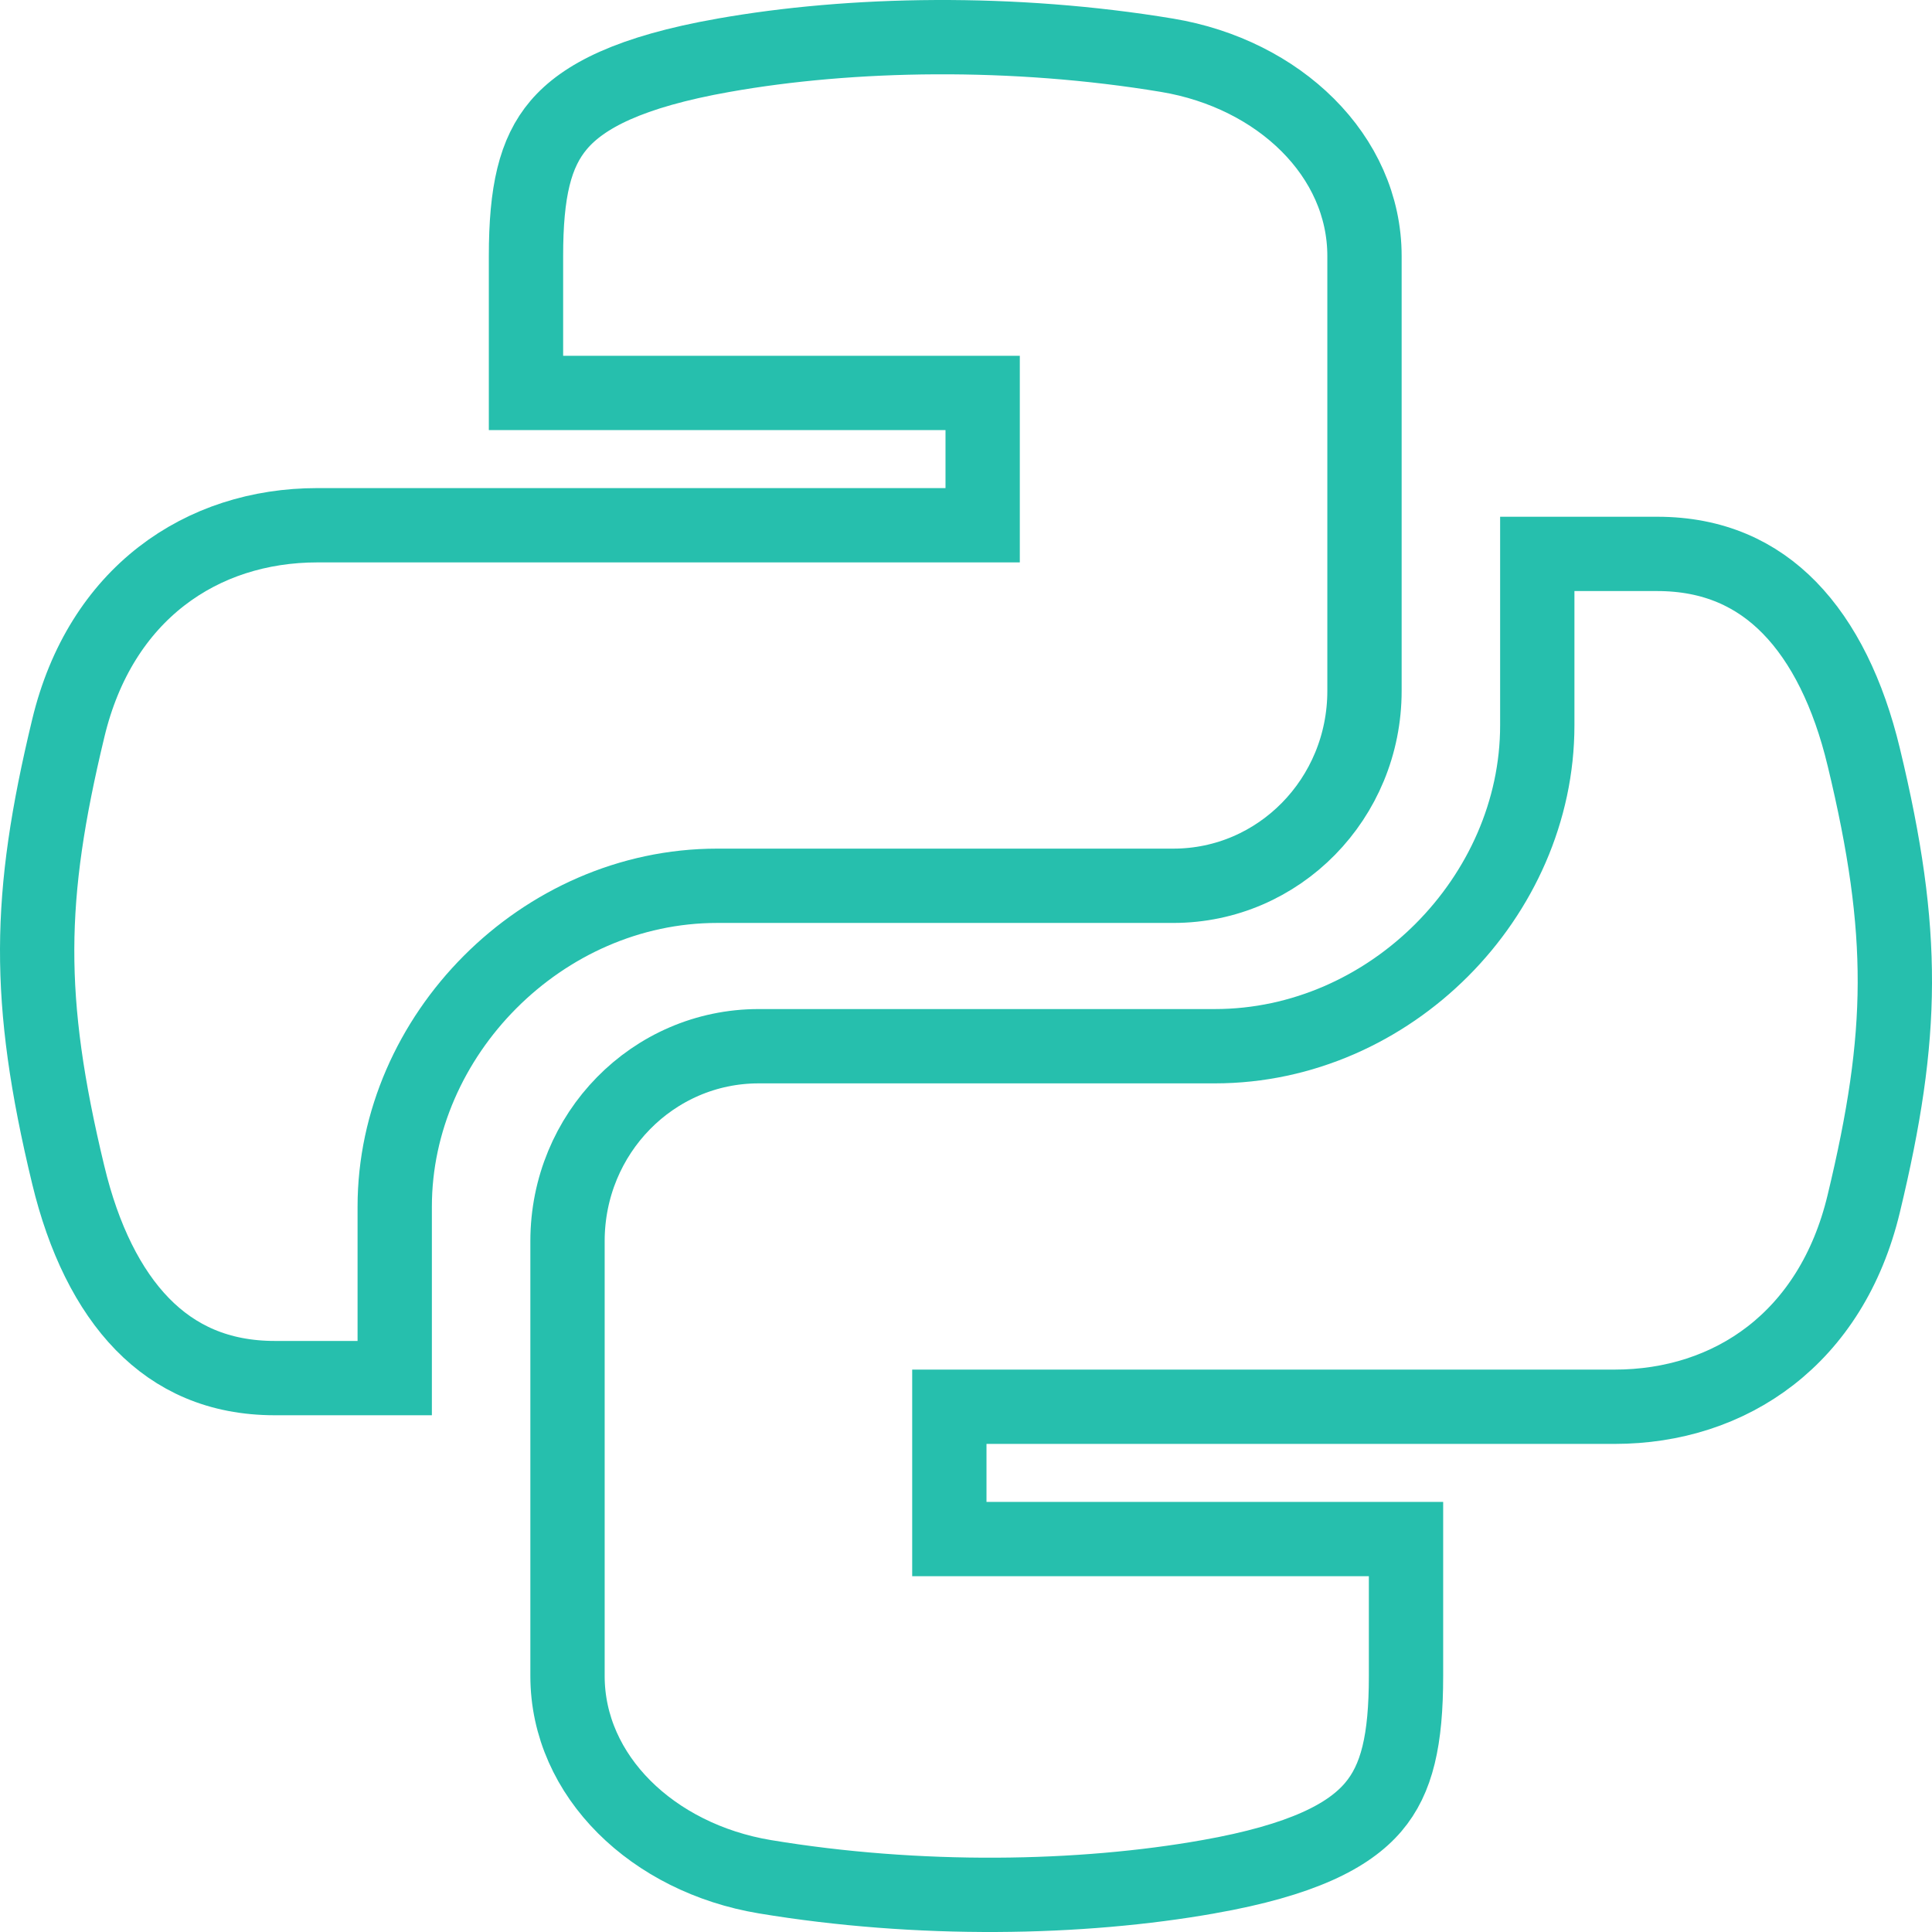 <svg width="156" height="156" viewBox="0 0 156 156" fill="none" xmlns="http://www.w3.org/2000/svg">
<path d="M75.542 3.001L75.543 3.001C81.69 2.972 88.091 3.44 94.248 4.464C103.275 5.969 110.176 12.575 110.176 20.672V55.786C110.176 64.484 103.277 71.523 94.74 71.523H57.908C43.74 71.523 31.872 83.608 31.872 97.429V111.275H22.194C17.645 111.275 14.174 109.658 11.505 106.925C8.769 104.124 6.744 100.005 5.513 94.88L5.512 94.877C3.779 87.688 2.983 82.082 3 76.62C3.018 71.157 3.851 65.703 5.512 58.809L5.513 58.805C8.115 47.942 16.261 42.411 25.632 42.411H76.345H79.345V39.411V34.727V31.727H76.345H42.471V20.674C42.471 15.512 43.189 12.345 45.121 10.08C47.089 7.773 50.833 5.803 58.43 4.46L58.431 4.46C63.545 3.554 69.393 3.029 75.542 3.001Z" stroke="#26BFAD" stroke-width="6"/>
<path d="M80.458 152.999L80.457 152.999C74.31 153.028 67.909 152.56 61.752 151.536C52.725 150.031 45.824 143.425 45.824 135.328V100.214C45.824 91.516 52.723 84.477 61.261 84.477H98.092C112.26 84.477 124.128 72.392 124.128 58.571V44.725H133.806C138.355 44.725 141.826 46.343 144.495 49.075C147.231 51.876 149.256 55.995 150.487 61.12L150.488 61.123C152.221 68.312 153.017 73.918 153 79.38C152.982 84.843 152.149 90.297 150.488 97.191L150.487 97.195C147.885 108.058 139.739 113.589 130.368 113.589H79.655H76.655V116.589V121.273V124.273H79.655H113.529V135.326C113.529 140.488 112.811 143.655 110.879 145.92C108.911 148.227 105.167 150.197 97.57 151.54L97.569 151.54C92.455 152.446 86.607 152.971 80.458 152.999Z" stroke="#26BFAD" stroke-width="6"/>
</svg>

